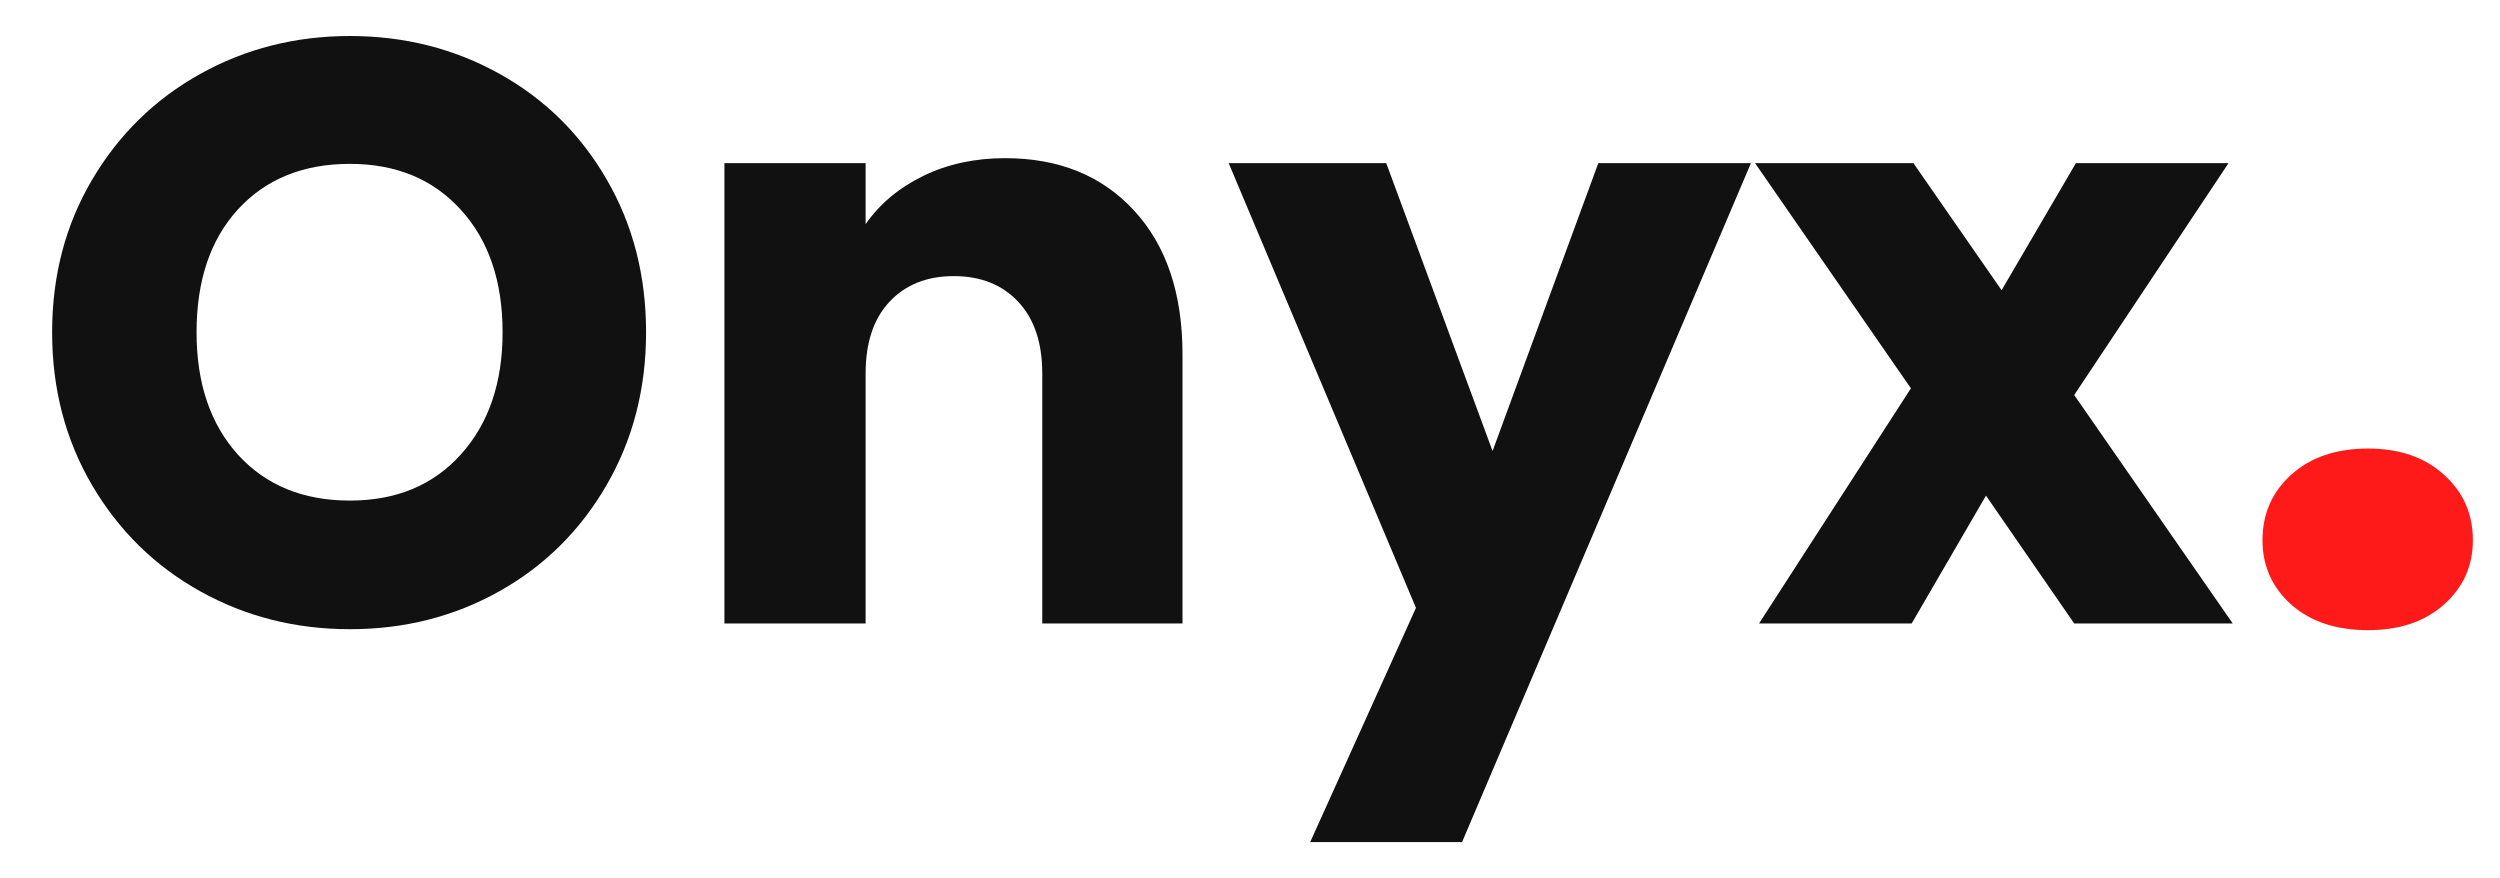 <svg xmlns="http://www.w3.org/2000/svg" viewBox="84 160 205 72" width="205" height="72"><g fill="#111111"><g transform="translate(86.04, 211.125)"><path d="M 26.656 0.469 C 22.188 0.469 18.094 -0.566 14.375 -2.641 C 10.656 -4.711 7.703 -7.609 5.516 -11.328 C 3.328 -15.055 2.234 -19.238 2.234 -23.875 C 2.234 -28.52 3.328 -32.691 5.516 -36.391 C 7.703 -40.098 10.656 -42.988 14.375 -45.062 C 18.094 -47.133 22.188 -48.172 26.656 -48.172 C 31.125 -48.172 35.219 -47.133 38.938 -45.062 C 42.656 -42.988 45.582 -40.098 47.719 -36.391 C 49.863 -32.691 50.938 -28.52 50.938 -23.875 C 50.938 -19.238 49.852 -15.055 47.688 -11.328 C 45.531 -7.609 42.602 -4.711 38.906 -2.641 C 35.207 -0.566 31.125 0.469 26.656 0.469 Z M 26.656 -10.078 C 30.445 -10.078 33.477 -11.336 35.75 -13.859 C 38.031 -16.391 39.172 -19.727 39.172 -23.875 C 39.172 -28.07 38.031 -31.422 35.75 -33.922 C 33.477 -36.43 30.445 -37.688 26.656 -37.688 C 22.82 -37.688 19.766 -36.445 17.484 -33.969 C 15.211 -31.488 14.078 -28.125 14.078 -23.875 C 14.078 -19.688 15.211 -16.336 17.484 -13.828 C 19.766 -11.328 22.82 -10.078 26.656 -10.078 Z"/></g></g><g fill="#111111"><g transform="translate(139.215, 211.125)"><path d="M 27.203 -38.156 C 31.617 -38.156 35.145 -36.723 37.781 -33.859 C 40.426 -30.992 41.75 -27.062 41.75 -22.062 L 41.75 0 L 30.25 0 L 30.25 -20.5 C 30.25 -23.02 29.594 -24.977 28.281 -26.375 C 26.969 -27.781 25.207 -28.484 23 -28.484 C 20.789 -28.484 19.031 -27.781 17.719 -26.375 C 16.414 -24.977 15.766 -23.02 15.766 -20.5 L 15.766 0 L 4.188 0 L 4.188 -37.75 L 15.766 -37.75 L 15.766 -32.75 C 16.93 -34.414 18.508 -35.734 20.5 -36.703 C 22.488 -37.672 24.723 -38.156 27.203 -38.156 Z"/></g></g><g fill="#111111"><g transform="translate(184.812, 211.125)"><path d="M 42.766 -37.75 L 19.078 17.922 L 6.625 17.922 L 15.297 -1.281 L -0.062 -37.75 L 12.859 -37.75 L 21.578 -14.141 L 30.25 -37.75 Z"/></g></g><g fill="#111111"><g transform="translate(227.569, 211.125)"><path d="M 26.516 0 L 19.281 -10.484 L 13.188 0 L 0.672 0 L 13.125 -19.281 L 0.344 -37.75 L 13.328 -37.75 L 20.562 -27.328 L 26.656 -37.75 L 39.172 -37.75 L 26.516 -18.734 L 39.516 0 Z"/></g></g><g fill="#fe1a18"><g transform="translate(267.353, 211.125)"><path d="M 10.828 0.547 C 8.211 0.547 6.113 -0.148 4.531 -1.547 C 2.957 -2.953 2.172 -4.711 2.172 -6.828 C 2.172 -8.992 2.957 -10.785 4.531 -12.203 C 6.113 -13.629 8.211 -14.344 10.828 -14.344 C 13.398 -14.344 15.473 -13.629 17.047 -12.203 C 18.629 -10.785 19.422 -8.992 19.422 -6.828 C 19.422 -4.711 18.629 -2.953 17.047 -1.547 C 15.473 -0.148 13.398 0.547 10.828 0.547 Z"/></g></g></svg>
